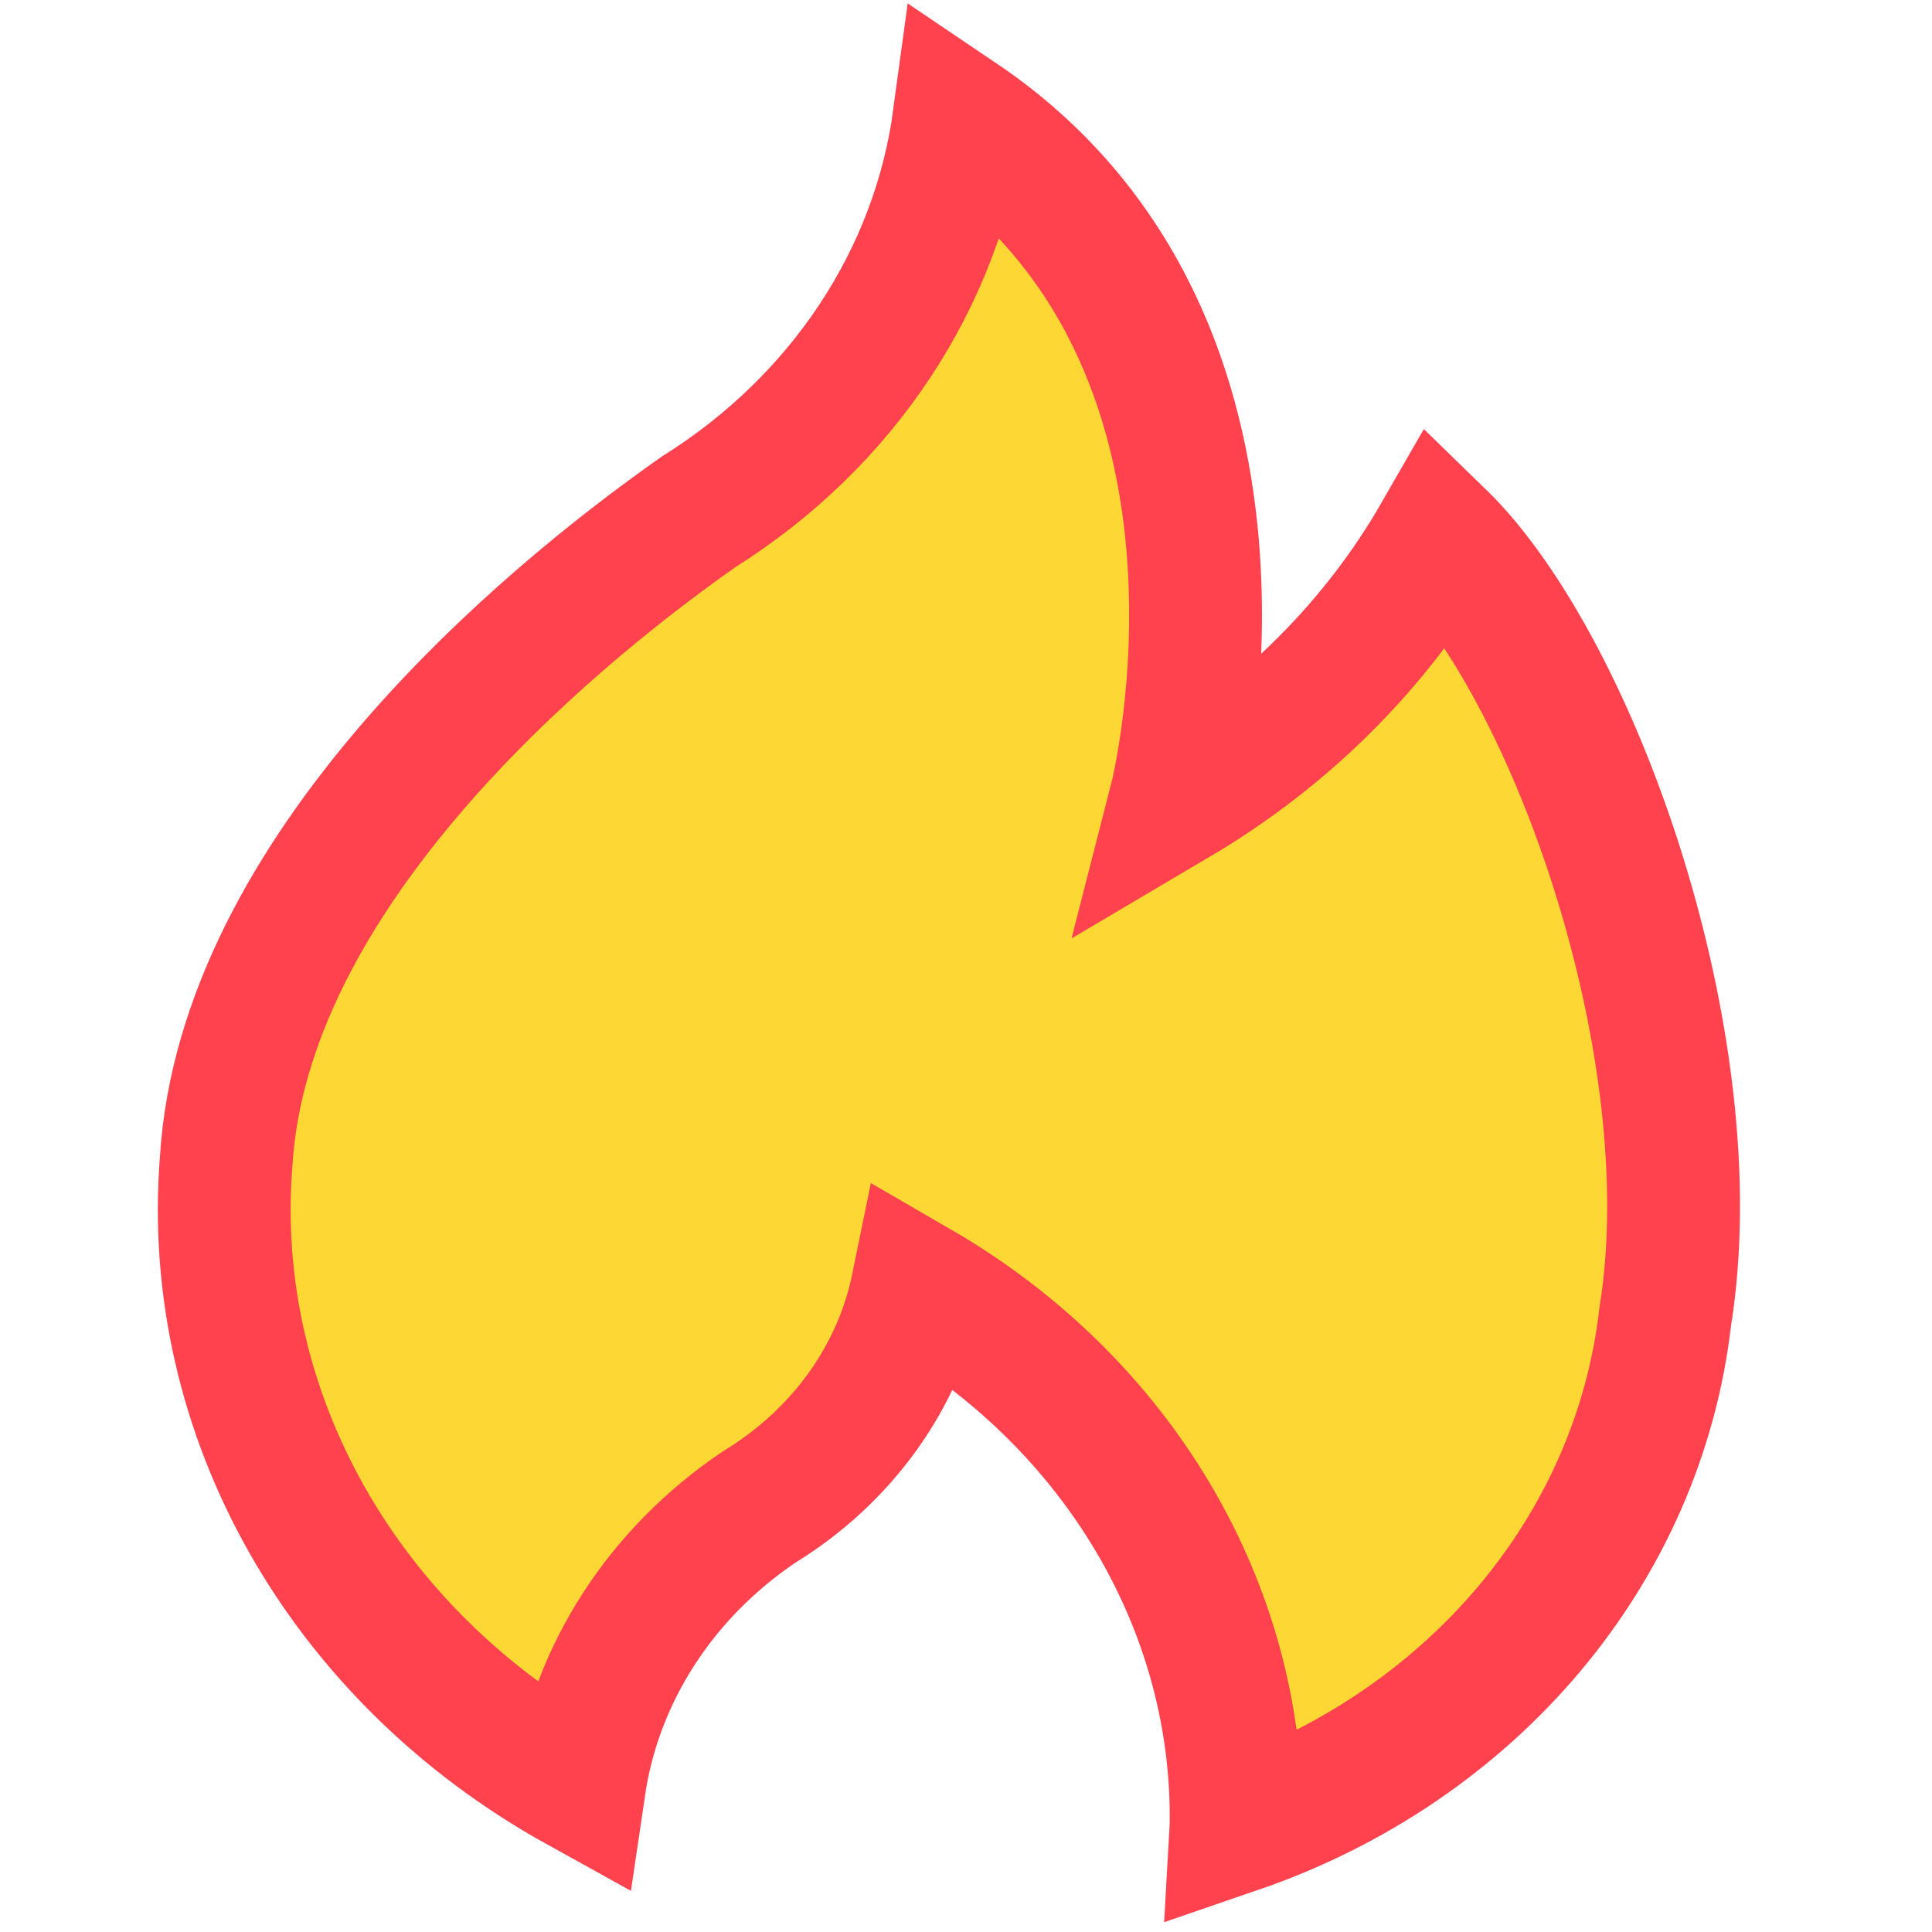<svg width="24" height="24" viewBox="0 0 24 24" fill="none" xmlns="http://www.w3.org/2000/svg">
<g clip-path="url(#clip0_100_4953)">
<path fill-rule="evenodd" clip-rule="evenodd" d="M14.604 9.936C14.604 9.936 16.059 4.265 11.915 1.469C11.646 3.456 10.47 5.233 8.682 6.356C6.731 7.724 3.023 10.846 2.809 14.435C2.565 17.562 4.265 20.567 7.195 22.19C7.4 20.798 8.205 19.548 9.428 18.722C10.458 18.093 11.168 17.107 11.397 15.985C13.895 17.431 15.398 19.977 15.355 22.682L15.354 22.7C18.295 21.692 20.355 19.241 20.686 16.356C21.229 13.005 19.545 8.283 17.874 6.661C17.107 7.995 15.982 9.122 14.604 9.936Z" fill="url(#paint0_linear_100_4953)" stroke="#FF424E" stroke-width="1.65"/>
</g>
<defs>
<linearGradient id="paint0_linear_100_4953" x1="848.309" y1="824.327" x2="771.164" y2="1927.56" gradientUnits="userSpaceOnUse">
<stop stop-color="#FDD835"/>
<stop offset="1" stop-color="#FFB500"/>
</linearGradient>
<clipPath id="clip0_100_4953">
<rect width="24" height="24" fill="white"/>
</clipPath>
</defs>
</svg>
